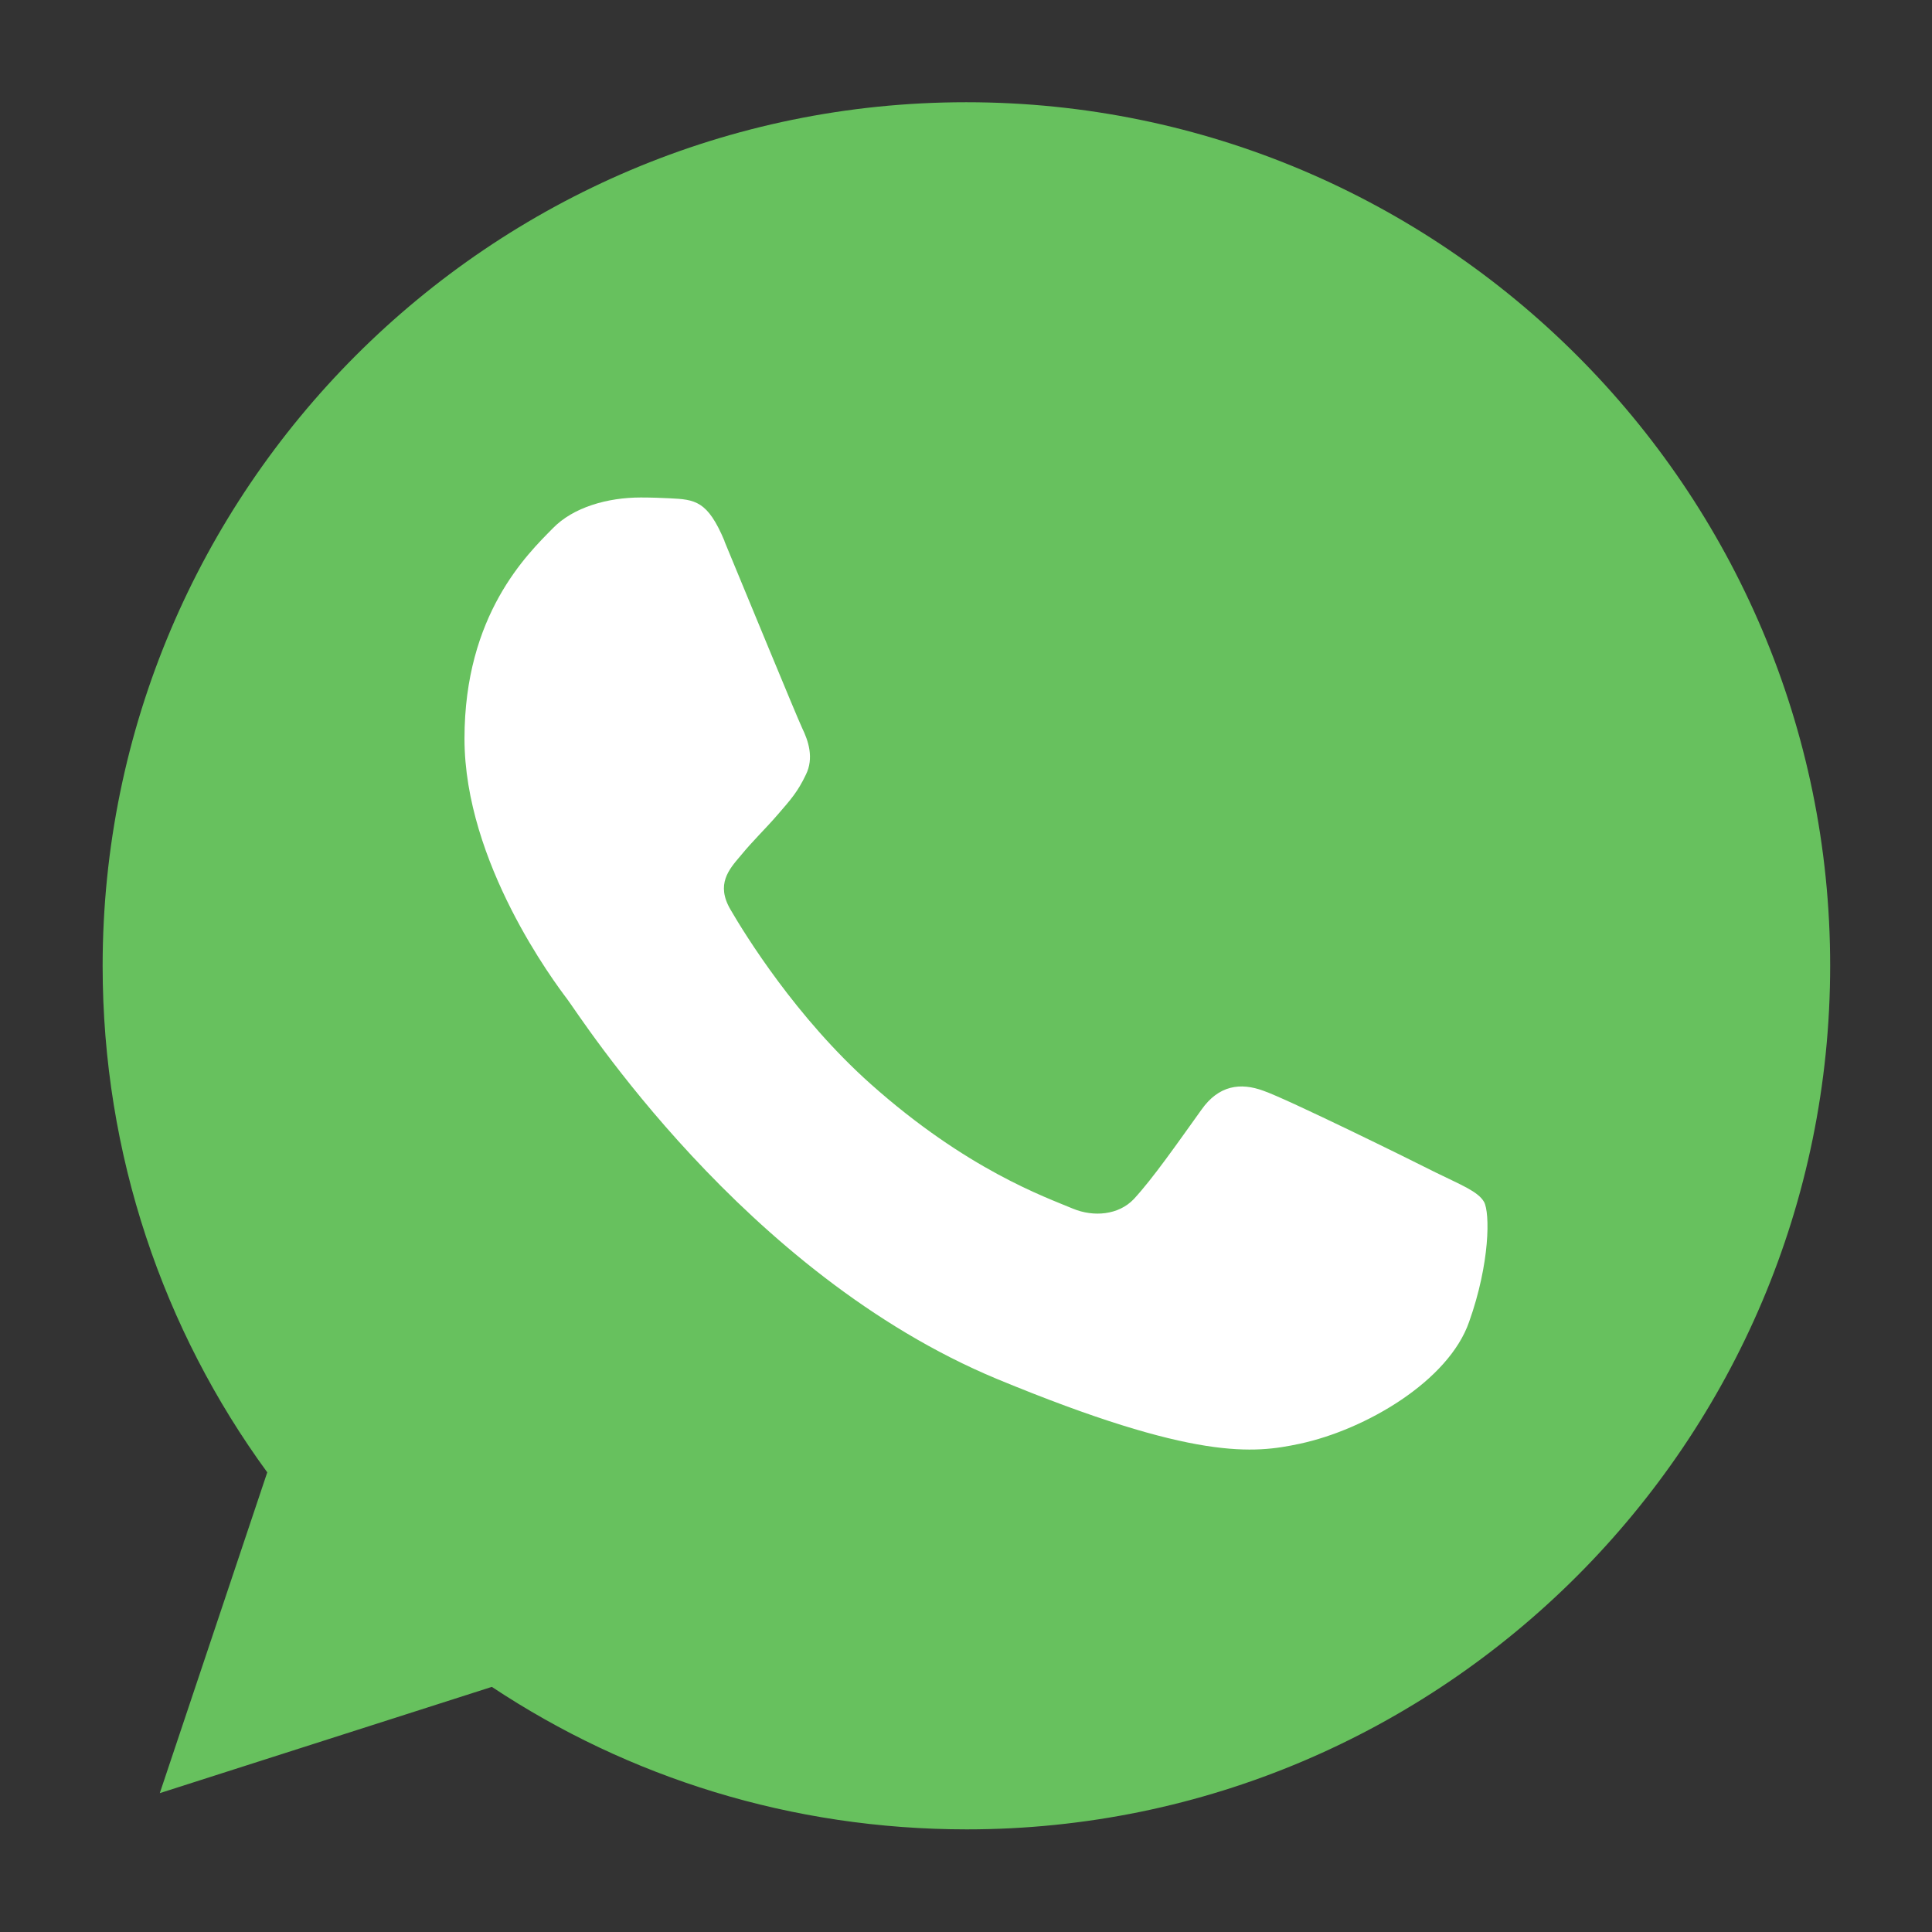 <?xml version="1.0" encoding="UTF-8"?>
<svg id="a" data-name="Layer 1" xmlns="http://www.w3.org/2000/svg" width="48" height="48" viewBox="0 0 48 48">
  <rect x="0" y="0" width="48" height="48" fill="#333333" stroke="none"/>
  <path d="M24.01,2.54h-.01c-11.83,0-21.45,9.63-21.45,21.46,0,4.69,1.51,9.05,4.09,12.58l-2.67,7.97,8.25-2.64c3.39,2.25,7.44,3.54,11.8,3.54,11.83,0,21.45-9.63,21.45-21.46S35.84,2.54,24.01,2.54Z" fill="#67c15e" stroke-width="0"/>
  <path d="M35.66,29.13c-.63-.32-3.7-1.83-4.28-2.03-.57-.21-1.11-.14-1.54.47-.61.85-1.2,1.7-1.68,2.22-.38.4-1,.45-1.51.24-.69-.29-2.64-.97-5.03-3.1-1.85-1.65-3.12-3.71-3.48-4.33-.37-.63-.04-1,.25-1.34.32-.39.62-.67.93-1.03.32-.37.49-.56.69-.98.21-.42.06-.85-.09-1.16-.15-.32-1.41-3.39-1.93-4.64-.42-1-.73-1.03-1.36-1.06-.21-.01-.45-.02-.72-.02-.82,0-1.68.24-2.19.77-.63.64-2.19,2.14-2.19,5.22s2.24,6.06,2.55,6.47c.32.42,4.38,6.82,10.68,9.44,4.93,2.04,6.39,1.85,7.52,1.61,1.64-.35,3.7-1.56,4.21-3.03.52-1.46.52-2.71.37-2.98-.15-.26-.57-.42-1.2-.73Z" fill="none" stroke-width="0"/>
  <path d="M18,13.44c-.42-1-.73-1.03-1.36-1.06-.21-.01-.45-.02-.72-.02-.82,0-1.68.24-2.19.77-.63.64-2.19,2.14-2.19,5.22s2.24,6.06,2.55,6.47c.32.42,4.38,6.82,10.68,9.44,4.93,2.04,6.39,1.85,7.52,1.61,1.64-.35,3.7-1.56,4.21-3.03.52-1.46.52-2.71.37-2.98-.15-.26-.57-.42-1.2-.73-.63-.32-3.7-1.83-4.28-2.03-.57-.21-1.11-.14-1.54.47-.61.85-1.2,1.7-1.68,2.22-.38.4-1,.45-1.51.24-.69-.29-2.64-.97-5.03-3.1-1.85-1.65-3.12-3.71-3.48-4.33-.37-.63-.04-1,.25-1.34.32-.39.62-.67.93-1.03.32-.37.49-.56.69-.98.21-.42.06-.85-.09-1.16-.15-.32-1.41-3.39-1.93-4.64Z" fill="#fff" fill-rule="evenodd" stroke-width="0"/>
</svg>